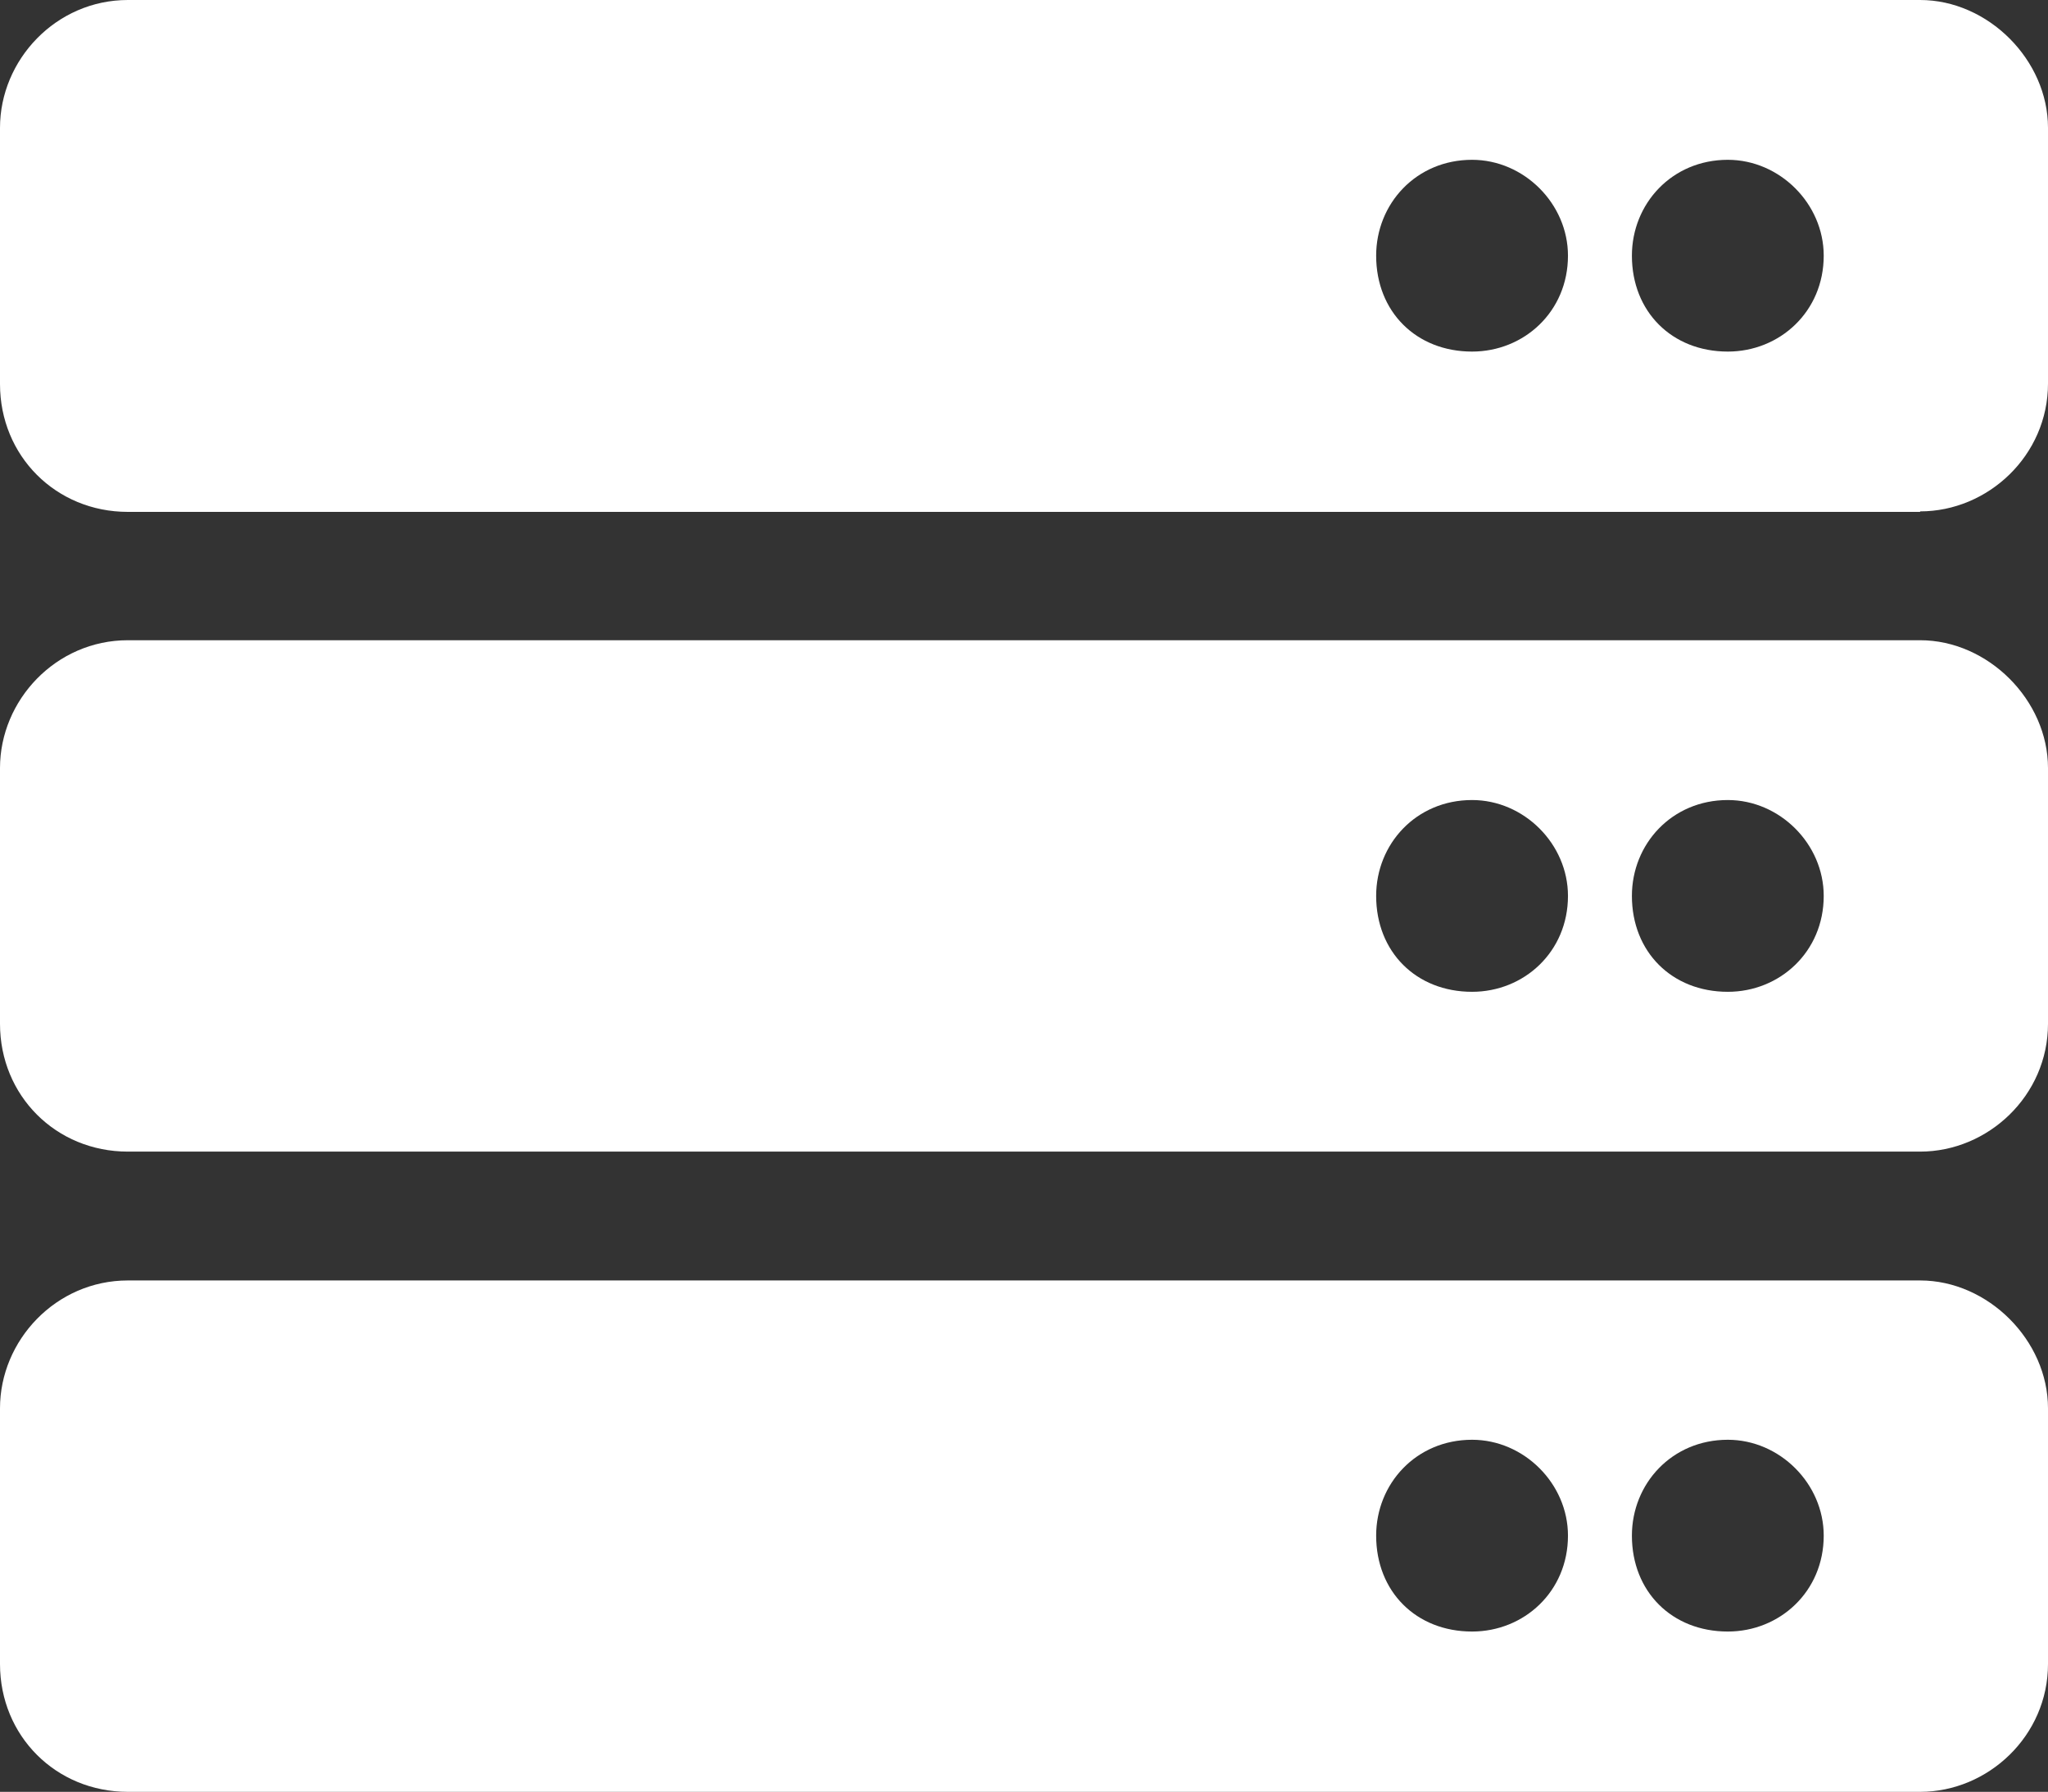 <?xml version="1.0" encoding="UTF-8"?>
<svg xmlns="http://www.w3.org/2000/svg" id="Calque_1" data-name="Calque 1" viewBox="0 0 41 35.88">
  <rect x="0" y="0" width="41" height="35.88" fill="#333333" stroke="none"/>
  <defs>
    <style>
      .cls-1 {
        fill: #fff;
        stroke-width: 0px;
      }
    </style>
  </defs>
  <path class="cls-1" d="M38.44,10.25H2.56c-1.44,0-2.56-1.12-2.56-2.56V2.56C0,1.2,1.12,0,2.56,0h35.88c1.36,0,2.56,1.2,2.56,2.56v5.12c0,1.44-1.2,2.56-2.56,2.56ZM34.59,3.2c-1.12,0-1.92.88-1.92,1.92,0,1.12.8,1.92,1.92,1.92,1.04,0,1.92-.8,1.92-1.92,0-1.04-.88-1.92-1.92-1.92ZM29.47,3.2c-1.12,0-1.92.88-1.92,1.92,0,1.12.8,1.92,1.92,1.92,1.04,0,1.92-.8,1.92-1.92,0-1.04-.88-1.92-1.92-1.92ZM38.44,23.06H2.56c-1.44,0-2.56-1.12-2.56-2.56v-5.12c0-1.36,1.12-2.56,2.56-2.56h35.88c1.36,0,2.56,1.2,2.56,2.56v5.12c0,1.44-1.2,2.56-2.56,2.56ZM34.59,16.02c-1.12,0-1.92.88-1.92,1.92,0,1.12.8,1.92,1.92,1.92,1.04,0,1.92-.8,1.92-1.92,0-1.04-.88-1.92-1.92-1.92ZM29.47,16.02c-1.12,0-1.92.88-1.92,1.92,0,1.12.8,1.92,1.92,1.92,1.04,0,1.92-.8,1.92-1.92,0-1.04-.88-1.92-1.92-1.92ZM38.44,35.88H2.56c-1.44,0-2.56-1.12-2.56-2.56v-5.12c0-1.36,1.12-2.56,2.56-2.56h35.88c1.36,0,2.56,1.2,2.56,2.56v5.12c0,1.44-1.2,2.56-2.56,2.56ZM34.59,28.83c-1.12,0-1.92.88-1.92,1.92,0,1.12.8,1.92,1.92,1.92,1.04,0,1.92-.8,1.92-1.92,0-1.04-.88-1.92-1.92-1.92ZM29.47,28.83c-1.12,0-1.92.88-1.92,1.92,0,1.12.8,1.92,1.92,1.92,1.04,0,1.92-.8,1.92-1.92,0-1.04-.88-1.92-1.92-1.92Z"></path>
</svg>
